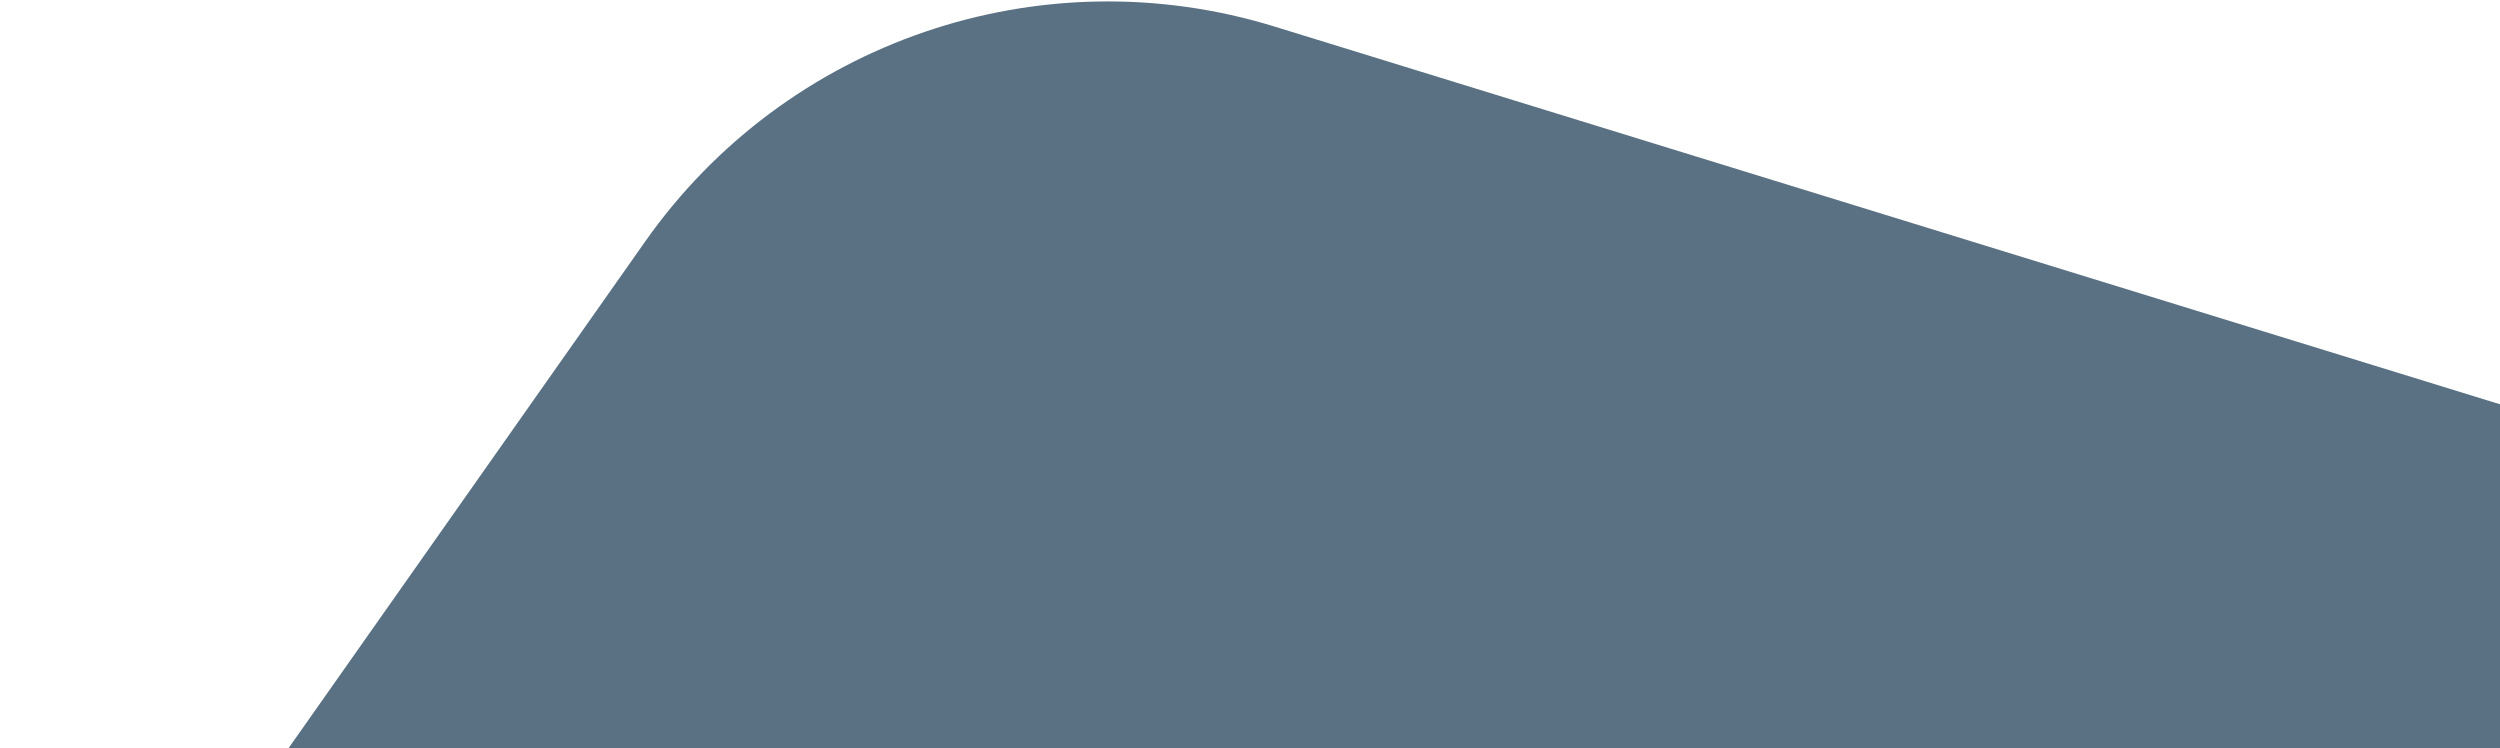 <svg width="715" height="214" viewBox="0 0 715 214" fill="none" xmlns="http://www.w3.org/2000/svg">
<path d="M364.546 7.605L746.209 125.245C813.194 145.931 859.295 207.392 860.351 277.473L864.491 552.822C866.238 668.009 750.494 748.044 643.347 705.897L336.132 584.9C318.613 578.005 300.467 572.723 281.938 569.118L131.913 539.782C16.829 517.277 -36.907 383.714 30.567 287.786L184.477 69.136C224.795 11.784 297.495 -13.059 364.546 7.605Z" fill="#5A7184"/>
</svg>
